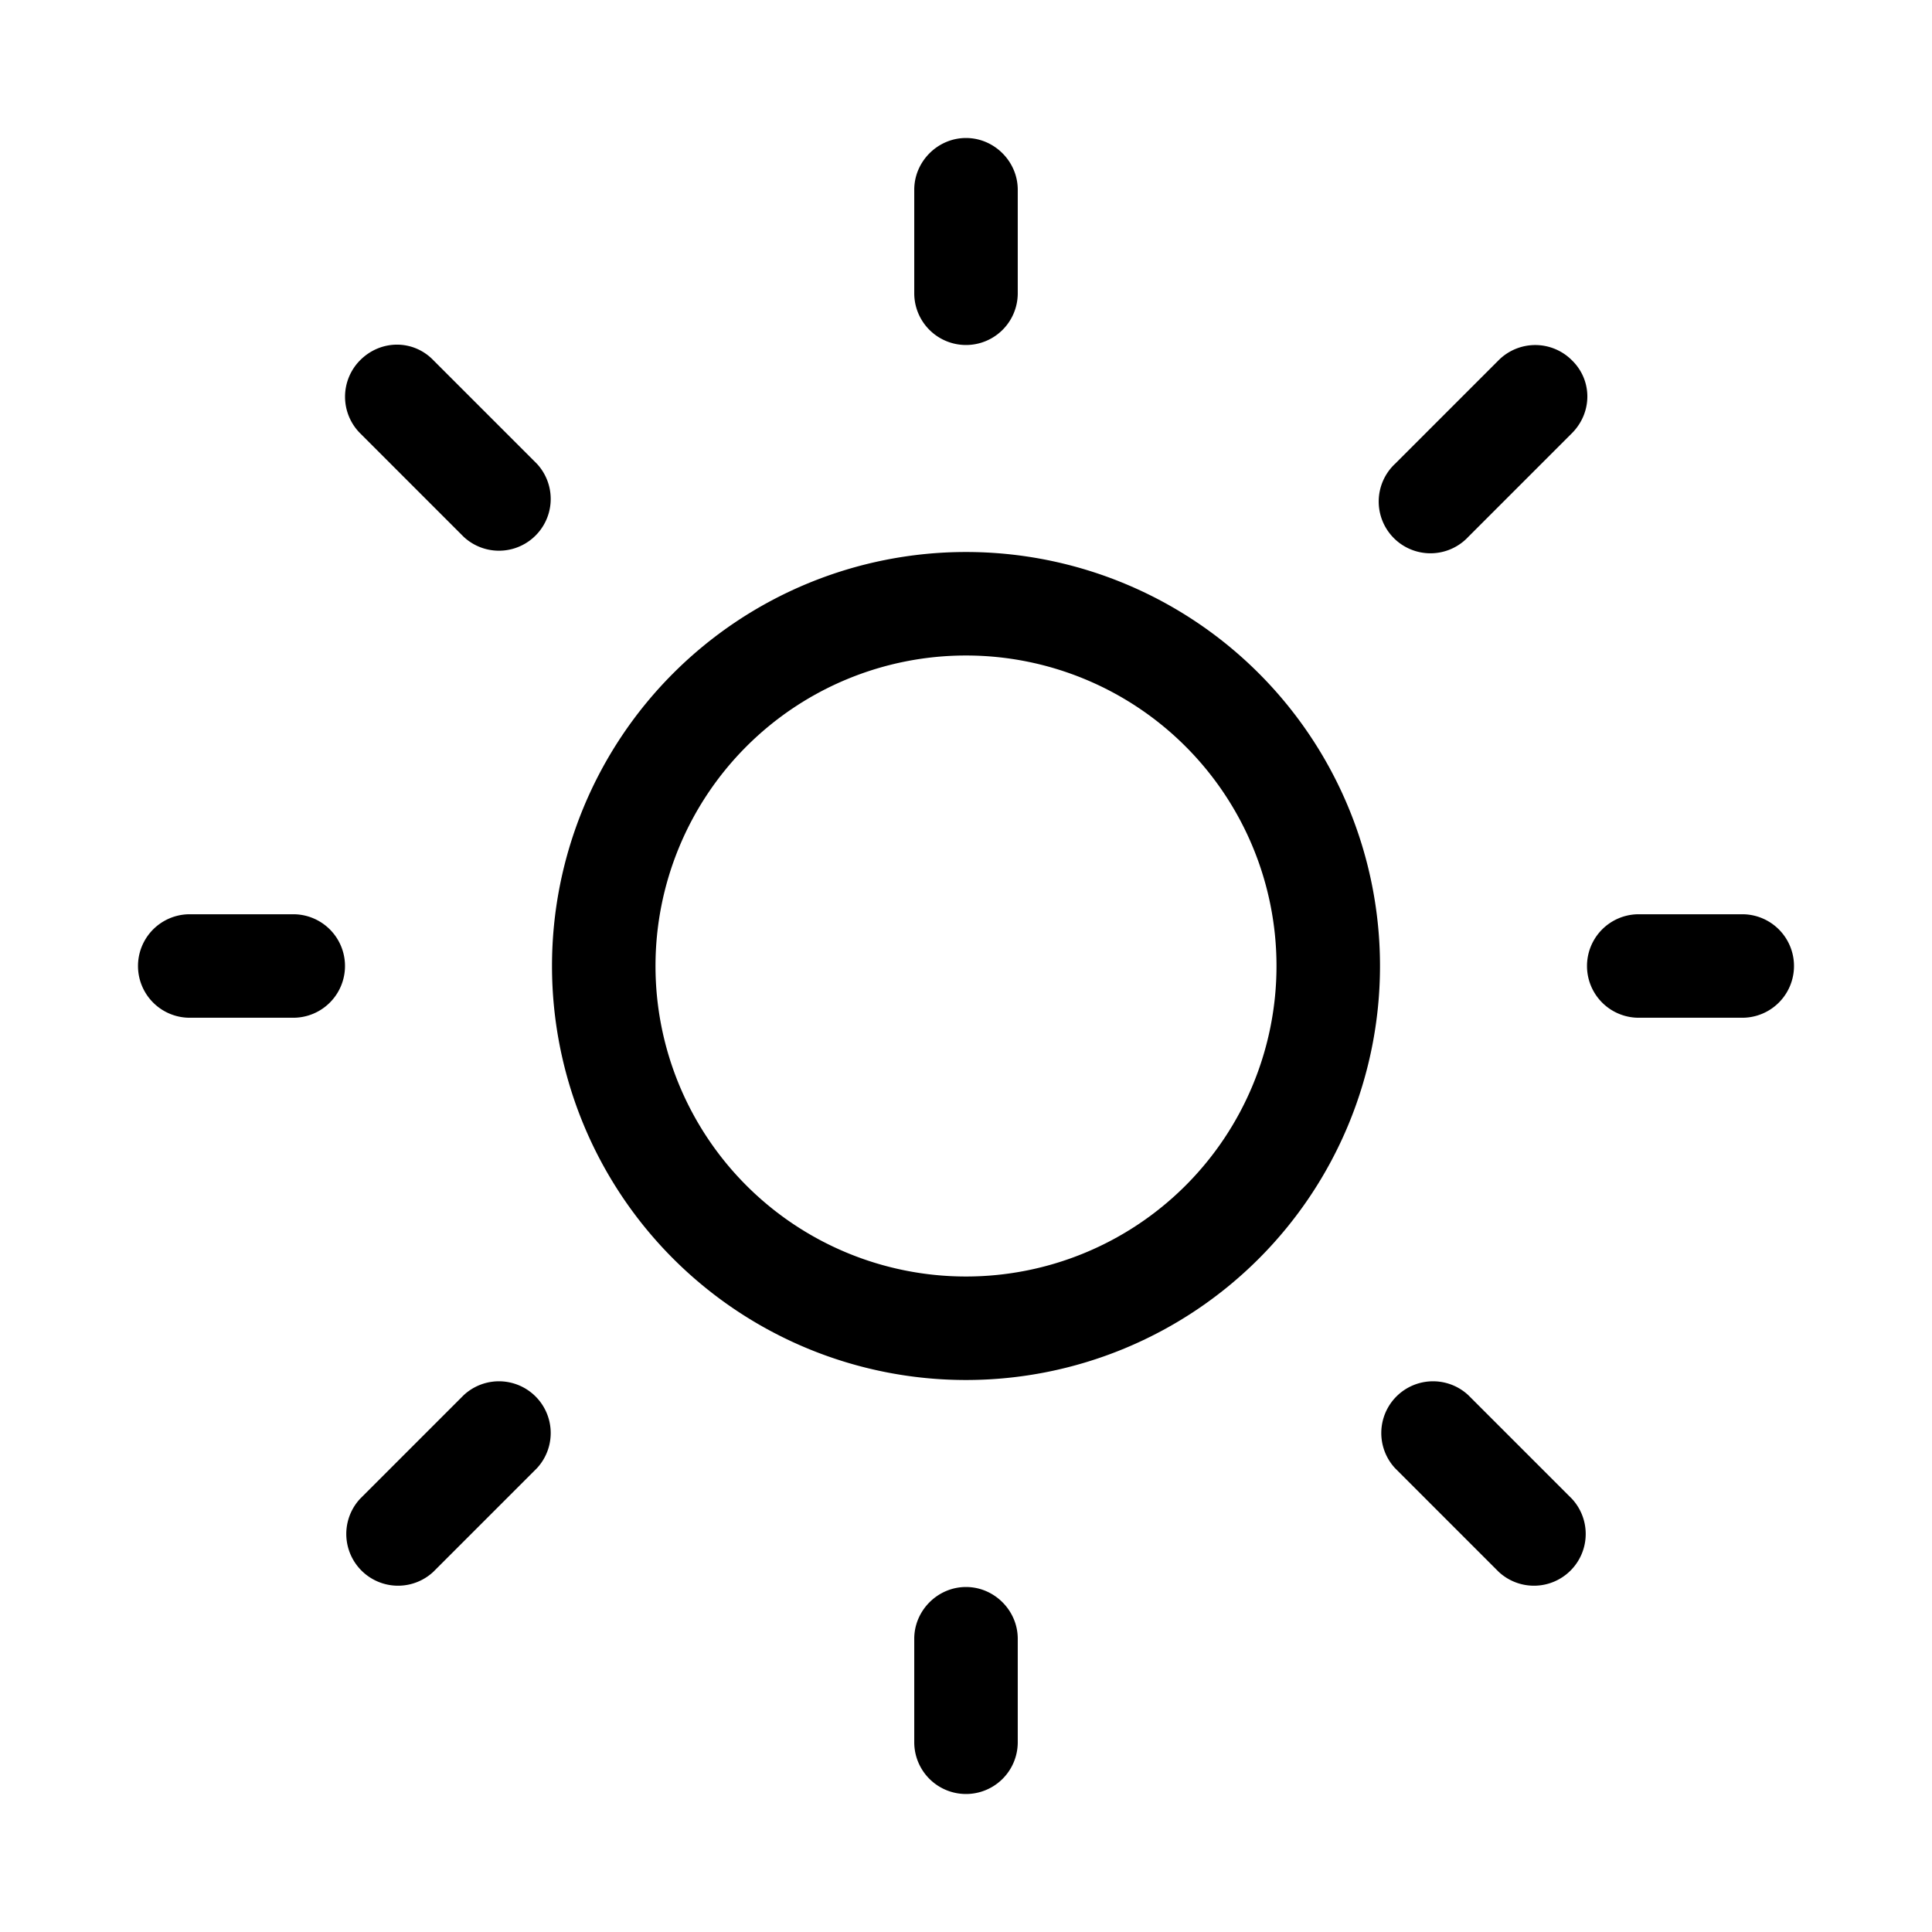 <svg width="28" height="28" viewBox="0 0 28 28" xmlns="http://www.w3.org/2000/svg"><path d="M14 2c.41 0 .75.34.75.75v1.5a.75.75 0 0 1-1.5 0v-1.5c0-.41.34-.75.75-.75Zm0 18a6 6 0 1 0 0-12 6 6 0 0 0 0 12Zm0-1.5a4.5 4.5 0 1 1 0-9 4.5 4.5 0 0 1 0 9Zm11.25-3.75a.75.75 0 0 0 0-1.5h-1.5a.75.75 0 0 0 0 1.5h1.5ZM14 23c.41 0 .75.34.75.75v1.5a.75.75 0 0 1-1.5 0v-1.5c0-.41.34-.75.75-.75Zm-9.75-8.25a.75.75 0 0 0 0-1.5h-1.5a.75.75 0 0 0 0 1.5h1.5Zm.97-9.53c.3-.3.77-.3 1.06 0l1.5 1.5a.75.75 0 0 1-1.06 1.06l-1.5-1.5a.75.75 0 0 1 0-1.06Zm1.06 17.56a.75.75 0 0 1-1.06-1.06l1.5-1.5a.75.75 0 0 1 1.06 1.06l-1.5 1.5Zm16.5-17.56a.75.75 0 0 0-1.06 0l-1.5 1.5a.75.75 0 1 0 1.06 1.06l1.5-1.5c.3-.3.3-.77 0-1.06Zm-1.06 17.56a.75.75 0 0 0 1.06-1.06l-1.5-1.5a.75.75 0 0 0-1.06 1.06l1.5 1.5Z"/></svg>